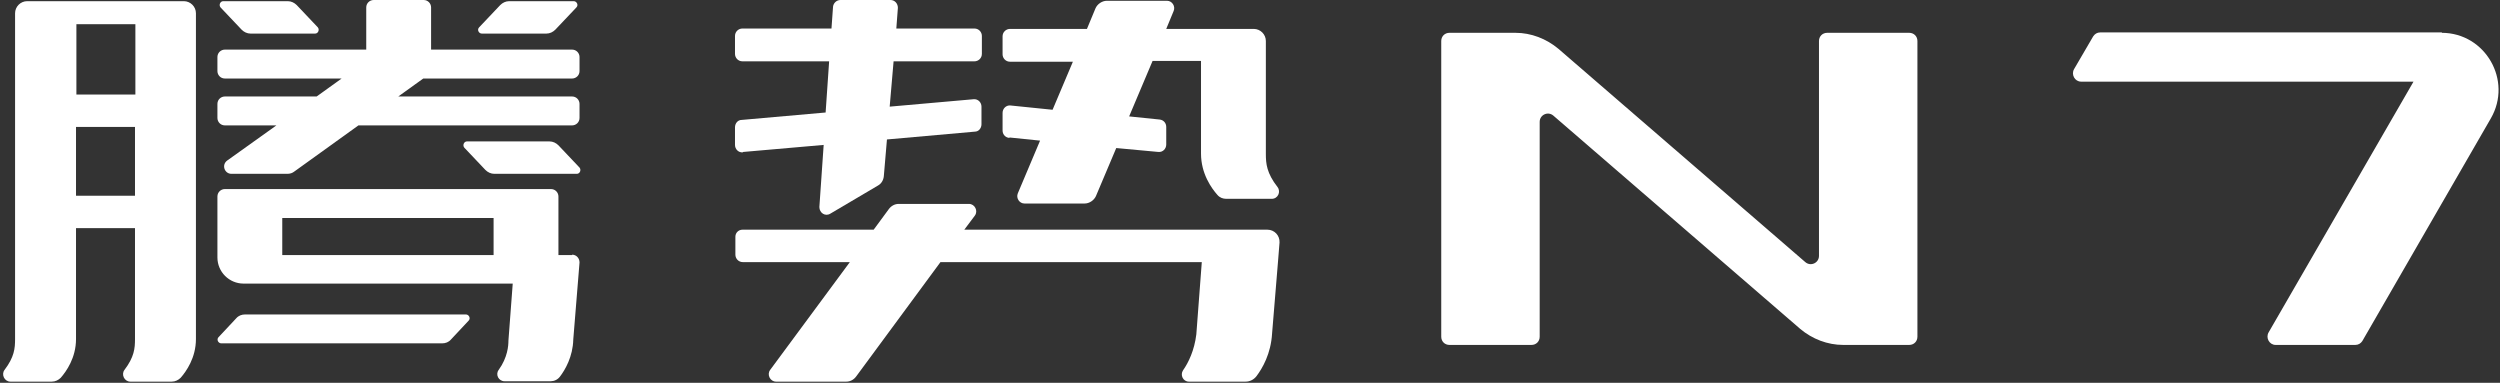 <?xml version="1.0" encoding="UTF-8"?>
<svg width="640px" height="98px" viewBox="0 0 640 98" version="1.1" xmlns="http://www.w3.org/2000/svg" xmlns:xlink="http://www.w3.org/1999/xlink">
    <rect x="0" y="0" width="640" height="98" fill="#333333" stroke="none"/>
    <title>腾势N7</title>
    <g id="钛3" stroke="none" stroke-width="1" fill="none" fill-rule="evenodd">
        <g id="腾势N7" transform="translate(-263.741, 0)" fill="#FFFFFF" fill-rule="nonzero">
            <g id="编组" transform="translate(264.541, 0)">
                <g transform="translate(187.359, -0)" id="路径">
                    <path d="M2.1,38.9 L22.7,37.1 L21.6,53 C21.6,54.5 23.1,55.5 24.4,54.7 L36.6,47.5 C37.5,47 38,46.1 38.1,45.1 L38.9,35.7 L61.4,33.7 C62.4,33.7 63.1,32.8 63.1,31.8 L63.1,27.3 C63.1,26.2 62.2,25.3 61.1,25.4 L39.6,27.3 L40.6,15.7 L61.3,15.7 C62.3,15.7 63.2,14.9 63.2,13.8 L63.2,9.2 C63.2,8.2 62.4,7.3 61.3,7.3 L41.3,7.3 L41.7,2 C41.7,0.9 40.9,0 39.8,0 L27,0 C26,0 25.2,0.8 25.1,1.7 L24.7,7.3 L1.9,7.3 C0.9,7.3 0,8.1 0,9.2 L0,13.8 C0,14.8 0.8,15.7 1.9,15.7 L24.1,15.7 L23.2,28.8 L1.7,30.7 C0.7,30.7 0,31.6 0,32.6 L0,37.1 C0,38.2 0.9,39.1 2,39"></path>
                    <path d="M70.3,35.2 L78.1,36 L72.4,49.5 C71.9,50.7 72.8,52.1 74.1,52.1 L89.5,52.1 C90.7,52.1 91.9,51.3 92.4,50.2 L97.6,37.9 L108.4,38.9 C109.5,39 110.4,38.1 110.4,37 L110.4,32.5 C110.4,31.5 109.7,30.7 108.7,30.6 L100.9,29.8 L106.9,15.6 L119.3,15.6 L119.3,39.3 C119.3,44.5 122,48.2 123.5,49.9 C124.1,50.6 124.9,50.9 125.8,50.9 L137.4,50.9 C139,50.9 139.8,49.1 138.9,47.9 C136.1,44.3 135.9,41.9 135.9,39.4 L135.9,10.5 C135.9,8.8 134.5,7.4 132.8,7.4 L110.4,7.4 L112.3,2.8 C112.8,1.6 111.9,0.2 110.6,0.2 L95.2,0.2 C94,0.2 92.8,1 92.3,2.1 L90.1,7.4 L70.4,7.4 C69.4,7.4 68.5,8.2 68.5,9.3 L68.5,13.9 C68.5,14.9 69.3,15.8 70.4,15.8 L86.5,15.8 L81.3,28.1 L70.5,27 C69.4,26.9 68.5,27.8 68.5,28.9 L68.5,33.4 C68.5,34.4 69.2,35.2 70.2,35.3"></path>
                    <path d="M136.1,58.8 L58.7,58.8 L61.4,55.2 C62.3,54 61.4,52.2 59.9,52.2 L41.9,52.2 C40.9,52.2 40,52.7 39.4,53.5 L35.5,58.8 L1.9,58.8 C0.9,58.8 0.1,59.6 0.1,60.6 L0.1,65.2 C0.1,66.2 0.9,67.1 2,67.1 L29.4,67.1 L9,94.7 C8.1,95.9 9,97.7 10.5,97.7 L28.5,97.7 C29.5,97.7 30.4,97.2 31,96.4 L52.6,67.1 L119.5,67.1 L118.1,85.6 C117.6,89.7 116.1,92.8 114.7,94.8 C113.9,96 114.7,97.7 116.2,97.7 L130.7,97.7 C131.8,97.7 132.8,97.2 133.5,96.3 C135,94.3 137.2,90.6 137.5,85.3 L139,67.1 L139.4,62.1 C139.5,60.3 138.1,58.8 136.3,58.8"></path>
                </g>
                <g transform="translate(0, -0)">
                    <path d="M118.459,80.5 L61.959,80.5 C61.059,80.5 60.259,80.8 59.659,81.5 L55.159,86.3 C54.559,86.9 55.059,87.9 55.859,87.9 L112.359,87.9 C113.259,87.9 114.059,87.6 114.659,86.9 L119.159,82.1 C119.759,81.5 119.259,80.5 118.459,80.5" id="路径"></path>
                    <path d="M46.359,0.3 L6.159,0.3 C4.459,0.3 3.059,1.7 3.059,3.4 L3.059,86.8 C3.059,89.2 2.859,91.4 0.359,94.7 C-0.541,95.9 0.359,97.7 1.859,97.7 L12.459,97.7 C13.359,97.7 14.159,97.3 14.759,96.7 C16.159,95.1 18.659,91.6 18.659,86.8 L18.659,58.4 L33.759,58.4 L33.759,86.8 C33.759,89.2 33.559,91.4 31.059,94.7 C30.159,95.9 31.059,97.7 32.559,97.7 L43.159,97.7 C44.059,97.7 44.859,97.3 45.459,96.7 C46.859,95.1 49.359,91.6 49.359,86.8 L49.359,3.4 C49.359,1.7 47.959,0.3 46.259,0.3 M33.859,24.2 L18.759,24.2 L18.759,6.2 L33.859,6.2 L33.859,24.2 Z M18.659,32.5 L33.759,32.5 L33.759,50.1 L18.659,50.1 L18.659,32.5 Z" id="形状"></path>
                    <path d="M56.759,32.1 L69.959,32.1 L57.359,41.1 C55.859,42.2 56.659,44.5 58.459,44.5 L72.759,44.5 C73.459,44.5 74.059,44.3 74.559,43.9 L90.959,32.1 L145.659,32.1 C146.659,32.1 147.559,31.3 147.559,30.2 L147.559,26.6 C147.559,25.6 146.759,24.7 145.659,24.7 L101.159,24.7 L107.559,20.1 L145.659,20.1 C146.659,20.1 147.559,19.3 147.559,18.2 L147.559,14.6 C147.559,13.6 146.759,12.7 145.659,12.7 L109.559,12.7 L109.559,1.9 C109.559,0.9 108.759,0 107.659,0 L94.859,0 C93.859,0 92.959,0.8 92.959,1.9 L92.959,12.7 L56.759,12.7 C55.759,12.7 54.859,13.5 54.859,14.6 L54.859,18.2 C54.859,19.2 55.659,20.1 56.759,20.1 L86.659,20.1 L80.259,24.7 L56.759,24.7 C55.759,24.7 54.859,25.5 54.859,26.6 L54.859,30.2 C54.859,31.2 55.659,32.1 56.759,32.1" id="路径"></path>
                    <path d="M122.559,8.6 L139.059,8.6 C139.959,8.6 140.759,8.2 141.359,7.6 L146.759,1.9 C147.359,1.3 146.859,0.3 146.059,0.3 L129.559,0.3 C128.659,0.3 127.859,0.7 127.259,1.3 L121.859,7 C121.259,7.6 121.759,8.6 122.559,8.6" id="路径"></path>
                    <path d="M61.059,7.6 C61.659,8.2 62.459,8.6 63.359,8.6 L79.859,8.6 C80.659,8.6 81.059,7.6 80.559,7 L75.159,1.3 C74.559,0.7 73.759,0.3 72.859,0.3 L56.359,0.3 C55.559,0.3 55.159,1.3 55.659,1.9 L61.059,7.6 Z" id="路径"></path>
                    <path d="M142.159,37.2 C141.559,36.6 140.759,36.2 139.859,36.2 L118.759,36.2 C117.959,36.2 117.559,37.2 118.059,37.8 L123.459,43.5 C124.059,44.1 124.859,44.5 125.759,44.5 L146.859,44.5 C147.659,44.5 148.059,43.5 147.559,42.9 L142.159,37.2 L142.159,37.2 Z" id="路径"></path>
                    <path d="M145.659,65.3 L142.159,65.3 L142.159,50.3 C142.159,49.3 141.359,48.4 140.259,48.4 L56.759,48.4 C55.759,48.4 54.859,49.2 54.859,50.3 L54.859,65.9 C54.859,69.6 57.859,72.6 61.559,72.6 L130.459,72.6 L129.359,87.2 C129.359,88.5 129.159,91.5 126.859,94.7 C125.959,95.9 126.859,97.6 128.359,97.6 L140.159,97.6 C141.059,97.6 141.959,97.2 142.559,96.4 C143.859,94.7 145.859,91.3 145.959,86.9 L147.559,67.2 C147.559,66.1 146.759,65.2 145.659,65.2 M125.559,65.3 L71.459,65.3 L71.459,55.8 L125.559,55.8 L125.559,65.3 Z" id="形状"></path>
                </g>
                <path d="M624.359,8.3 L536.859,8.3 C536.059,8.3 535.459,8.7 535.059,9.3 L530.159,17.7 C529.359,19.1 530.359,20.9 531.959,20.9 L617.059,20.9 L579.959,85.1 C579.159,86.5 580.159,88.3 581.759,88.3 L602.159,88.3 C602.959,88.3 603.559,87.9 603.959,87.3 L636.859,30.3 C642.459,20.6 635.459,8.4 624.259,8.4 L624.259,8.4 C624.259,8.4 624.259,8.4 624.259,8.4 L624.359,8.3 Z" id="路径"></path>
                <path d="M464.859,10.5 L464.859,65.5 C464.859,67.3 462.759,68.3 461.359,67.1 L398.159,12.5 C395.059,9.9 391.159,8.4 387.159,8.4 L370.259,8.4 C369.059,8.4 368.159,9.3 368.159,10.5 L368.159,86.2 C368.159,87.4 369.059,88.3 370.259,88.3 L391.259,88.3 C392.459,88.3 393.359,87.4 393.359,86.2 L393.359,31.2 C393.359,29.4 395.459,28.4 396.859,29.6 L460.059,84.2 C463.159,86.8 467.059,88.3 471.059,88.3 L487.959,88.3 C489.159,88.3 490.059,87.4 490.059,86.2 L490.059,10.5 C490.059,9.3 489.159,8.4 487.959,8.4 L466.959,8.4 C465.759,8.4 464.859,9.3 464.859,10.5 L464.859,10.5 Z" id="路径"></path>
            </g>
        </g>
    </g>
</svg>